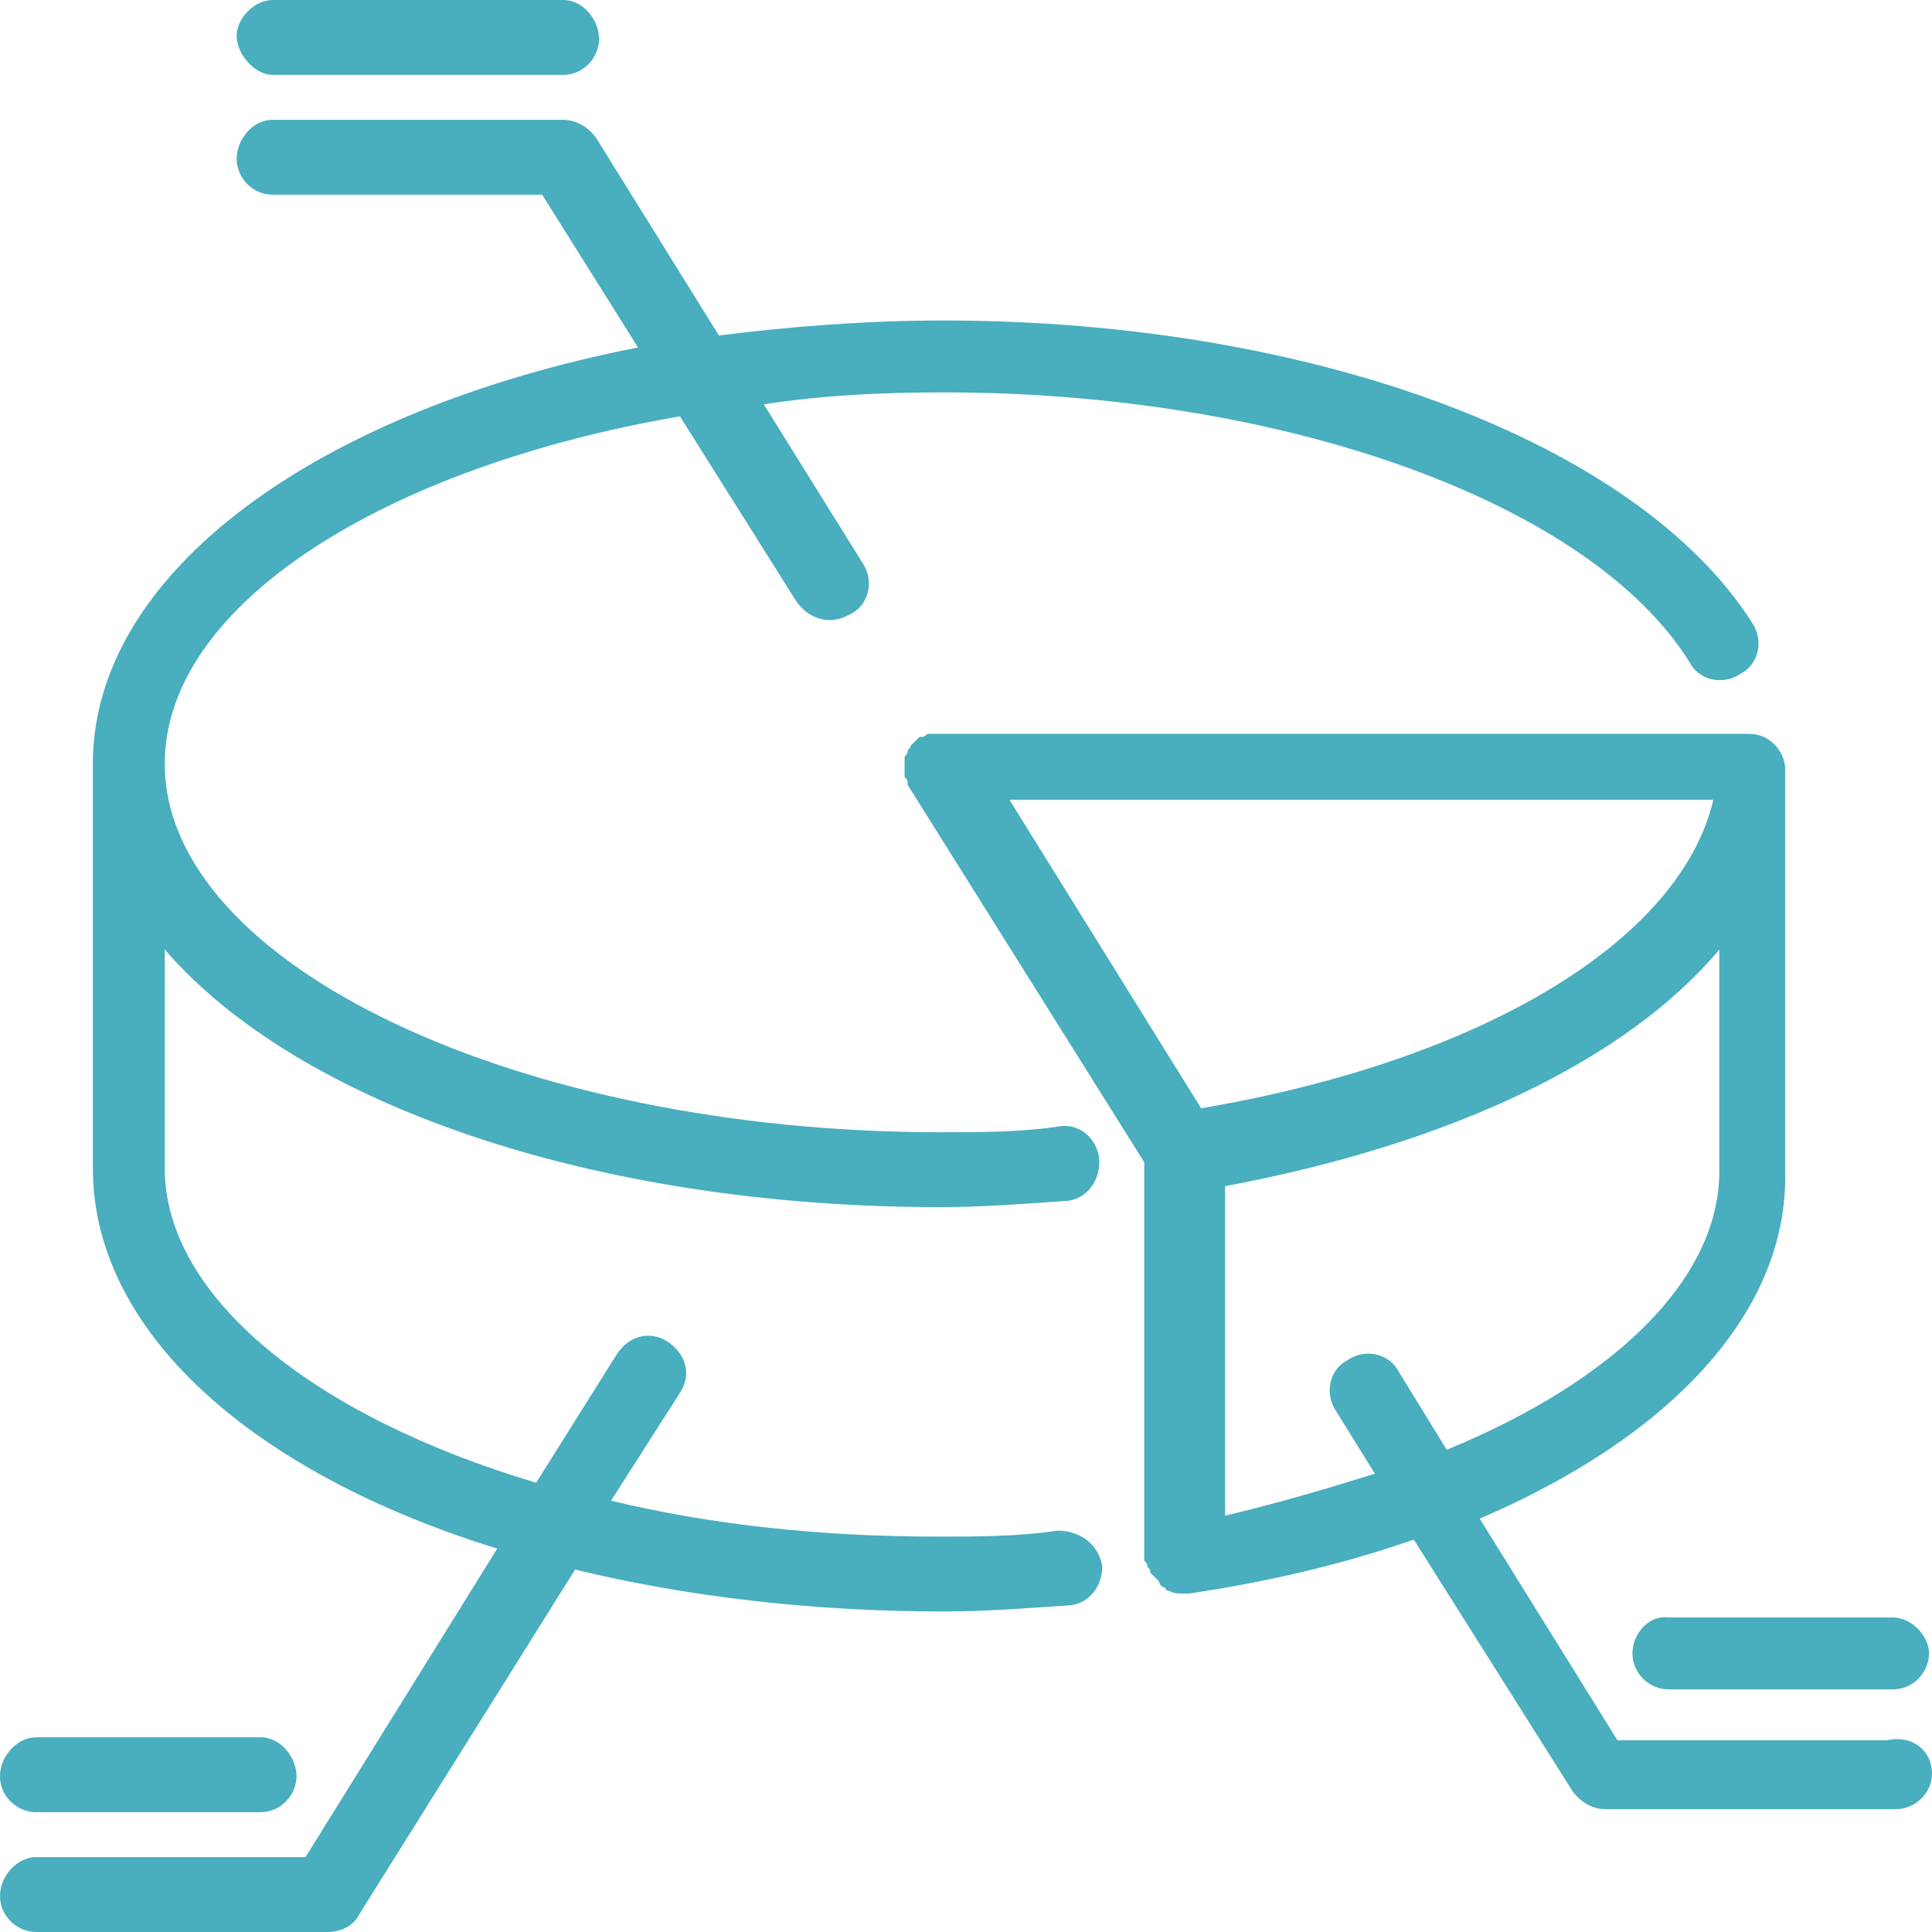 <?xml version="1.0" encoding="utf-8"?>
<!-- Generator: Adobe Illustrator 28.1.0, SVG Export Plug-In . SVG Version: 6.00 Build 0)  -->
<svg version="1.1" id="Layer_2_00000003082223582296347960000006049603206615456402_"
	 xmlns="http://www.w3.org/2000/svg" xmlns:xlink="http://www.w3.org/1999/xlink" x="0px" y="0px" viewBox="0 0 64.5 64.5"
	 style="enable-background:new 0 0 64.5 64.5;" xml:space="preserve">
<style type="text/css">
	.st0{fill:#49AEBE;}
</style>
<g id="Layer_1-2">
	<path class="st0" d="M36.8,52.3c0,0.7-0.5,1.3-1.2,1.3c-1.4,0.1-2.8,0.2-4.1,0.2c-4.4,0-8.6-0.5-12.3-1.4L12,63.9
		c-0.2,0.4-0.6,0.6-1.1,0.6H1.2C0.6,64.5,0,64,0,63.3S0.6,62,1.2,62h9l6.4-10.3C8.5,49.2,3.1,44.5,3.1,39V25.5
		c0-6.4,7.5-11.8,18.2-13.9l-3.2-5.1h-9c-0.7,0-1.2-0.6-1.2-1.2S8.4,4,9.1,4h9.7c0.4,0,0.8,0.2,1.1,0.6l4.1,6.6
		c2.4-0.3,4.9-0.5,7.5-0.5c12.4,0,23.2,4.1,27,10.1c0.4,0.6,0.2,1.4-0.4,1.7c-0.6,0.4-1.4,0.2-1.7-0.4c-3.3-5.3-13.5-9-24.9-9
		c-2.1,0-4.1,0.1-6,0.4l3.3,5.3c0.4,0.6,0.2,1.4-0.4,1.7c-0.2,0.1-0.4,0.2-0.7,0.2c-0.4,0-0.8-0.2-1.1-0.6l-3.9-6.2
		c-9.9,1.7-17.2,6.3-17.2,11.6c0,6.7,11.8,12.3,25.9,12.3c1.3,0,2.7,0,4-0.2c0.7-0.1,1.3,0.5,1.3,1.2s-0.5,1.3-1.2,1.3
		c-1.4,0.1-2.8,0.2-4.1,0.2c-11.7,0-21.5-3.5-25.9-8.6V39c0,4.3,5,8.3,12.4,10.5l2.7-4.3c0.4-0.6,1.1-0.8,1.7-0.4
		c0.6,0.4,0.8,1.1,0.4,1.7l-2.3,3.6c3.3,0.8,7,1.2,10.9,1.2c1.3,0,2.7,0,4-0.2C36.1,51.1,36.7,51.6,36.8,52.3L36.8,52.3z M9.1,2.5
		h9.7c0.7,0,1.2-0.6,1.2-1.2S19.5,0,18.8,0H9.1C8.5,0,7.9,0.6,7.9,1.2S8.5,2.5,9.1,2.5z M1.2,60.5h7.5c0.7,0,1.2-0.6,1.2-1.2
		S9.4,58,8.7,58H1.2C0.6,58,0,58.6,0,59.3S0.6,60.5,1.2,60.5z M54.5,55.2c0,0.7,0.6,1.2,1.2,1.2h7.5c0.7,0,1.2-0.6,1.2-1.2
		S63.8,54,63.2,54h-7.5C55.1,53.9,54.5,54.5,54.5,55.2z M64.5,59.2c0,0.7-0.6,1.2-1.2,1.2h-9.7c-0.4,0-0.8-0.2-1.1-0.6l-5.3-8.4
		c-2.3,0.8-4.8,1.4-7.5,1.8c-0.1,0-0.1,0-0.2,0l0,0l0,0l0,0c-0.2,0-0.3,0-0.5-0.1c0,0-0.1,0-0.1-0.1c-0.1,0-0.2-0.1-0.2-0.2
		l-0.1-0.1c-0.1-0.1-0.1-0.1-0.2-0.2c0-0.1,0-0.1-0.1-0.2c0-0.1,0-0.1-0.1-0.2V52v-0.1V38.8l-7.9-12.6v-0.1c0-0.1-0.1-0.1-0.1-0.2
		s0-0.2,0-0.2v-0.1v-0.1c0-0.1,0-0.2,0-0.2c0-0.1,0.1-0.1,0.1-0.2s0.1-0.1,0.1-0.2c0.1-0.1,0.1-0.1,0.2-0.2l0.1-0.1h0.1
		c0.1,0,0.1-0.1,0.2-0.1s0.2,0,0.2,0h0.1h27.1c0.7,0,1.2,0.6,1.2,1.2v13.6c0,4.6-3.9,8.7-10.2,11.4l4.6,7.4h9
		C63.9,57.9,64.5,58.5,64.5,59.2L64.5,59.2z M57.2,26.7H33.7L40.1,37C49.5,35.4,56.1,31.4,57.2,26.7z M45.9,49.2l-1.3-2.1
		c-0.4-0.6-0.2-1.4,0.4-1.7c0.6-0.4,1.4-0.2,1.7,0.4l1.6,2.6c5.6-2.3,9.1-5.7,9.1-9.3v-7.4c-3.1,3.7-9,6.5-16.5,7.9v11
		C42.6,50.2,44.3,49.7,45.9,49.2z"/>
</g>
</svg>
